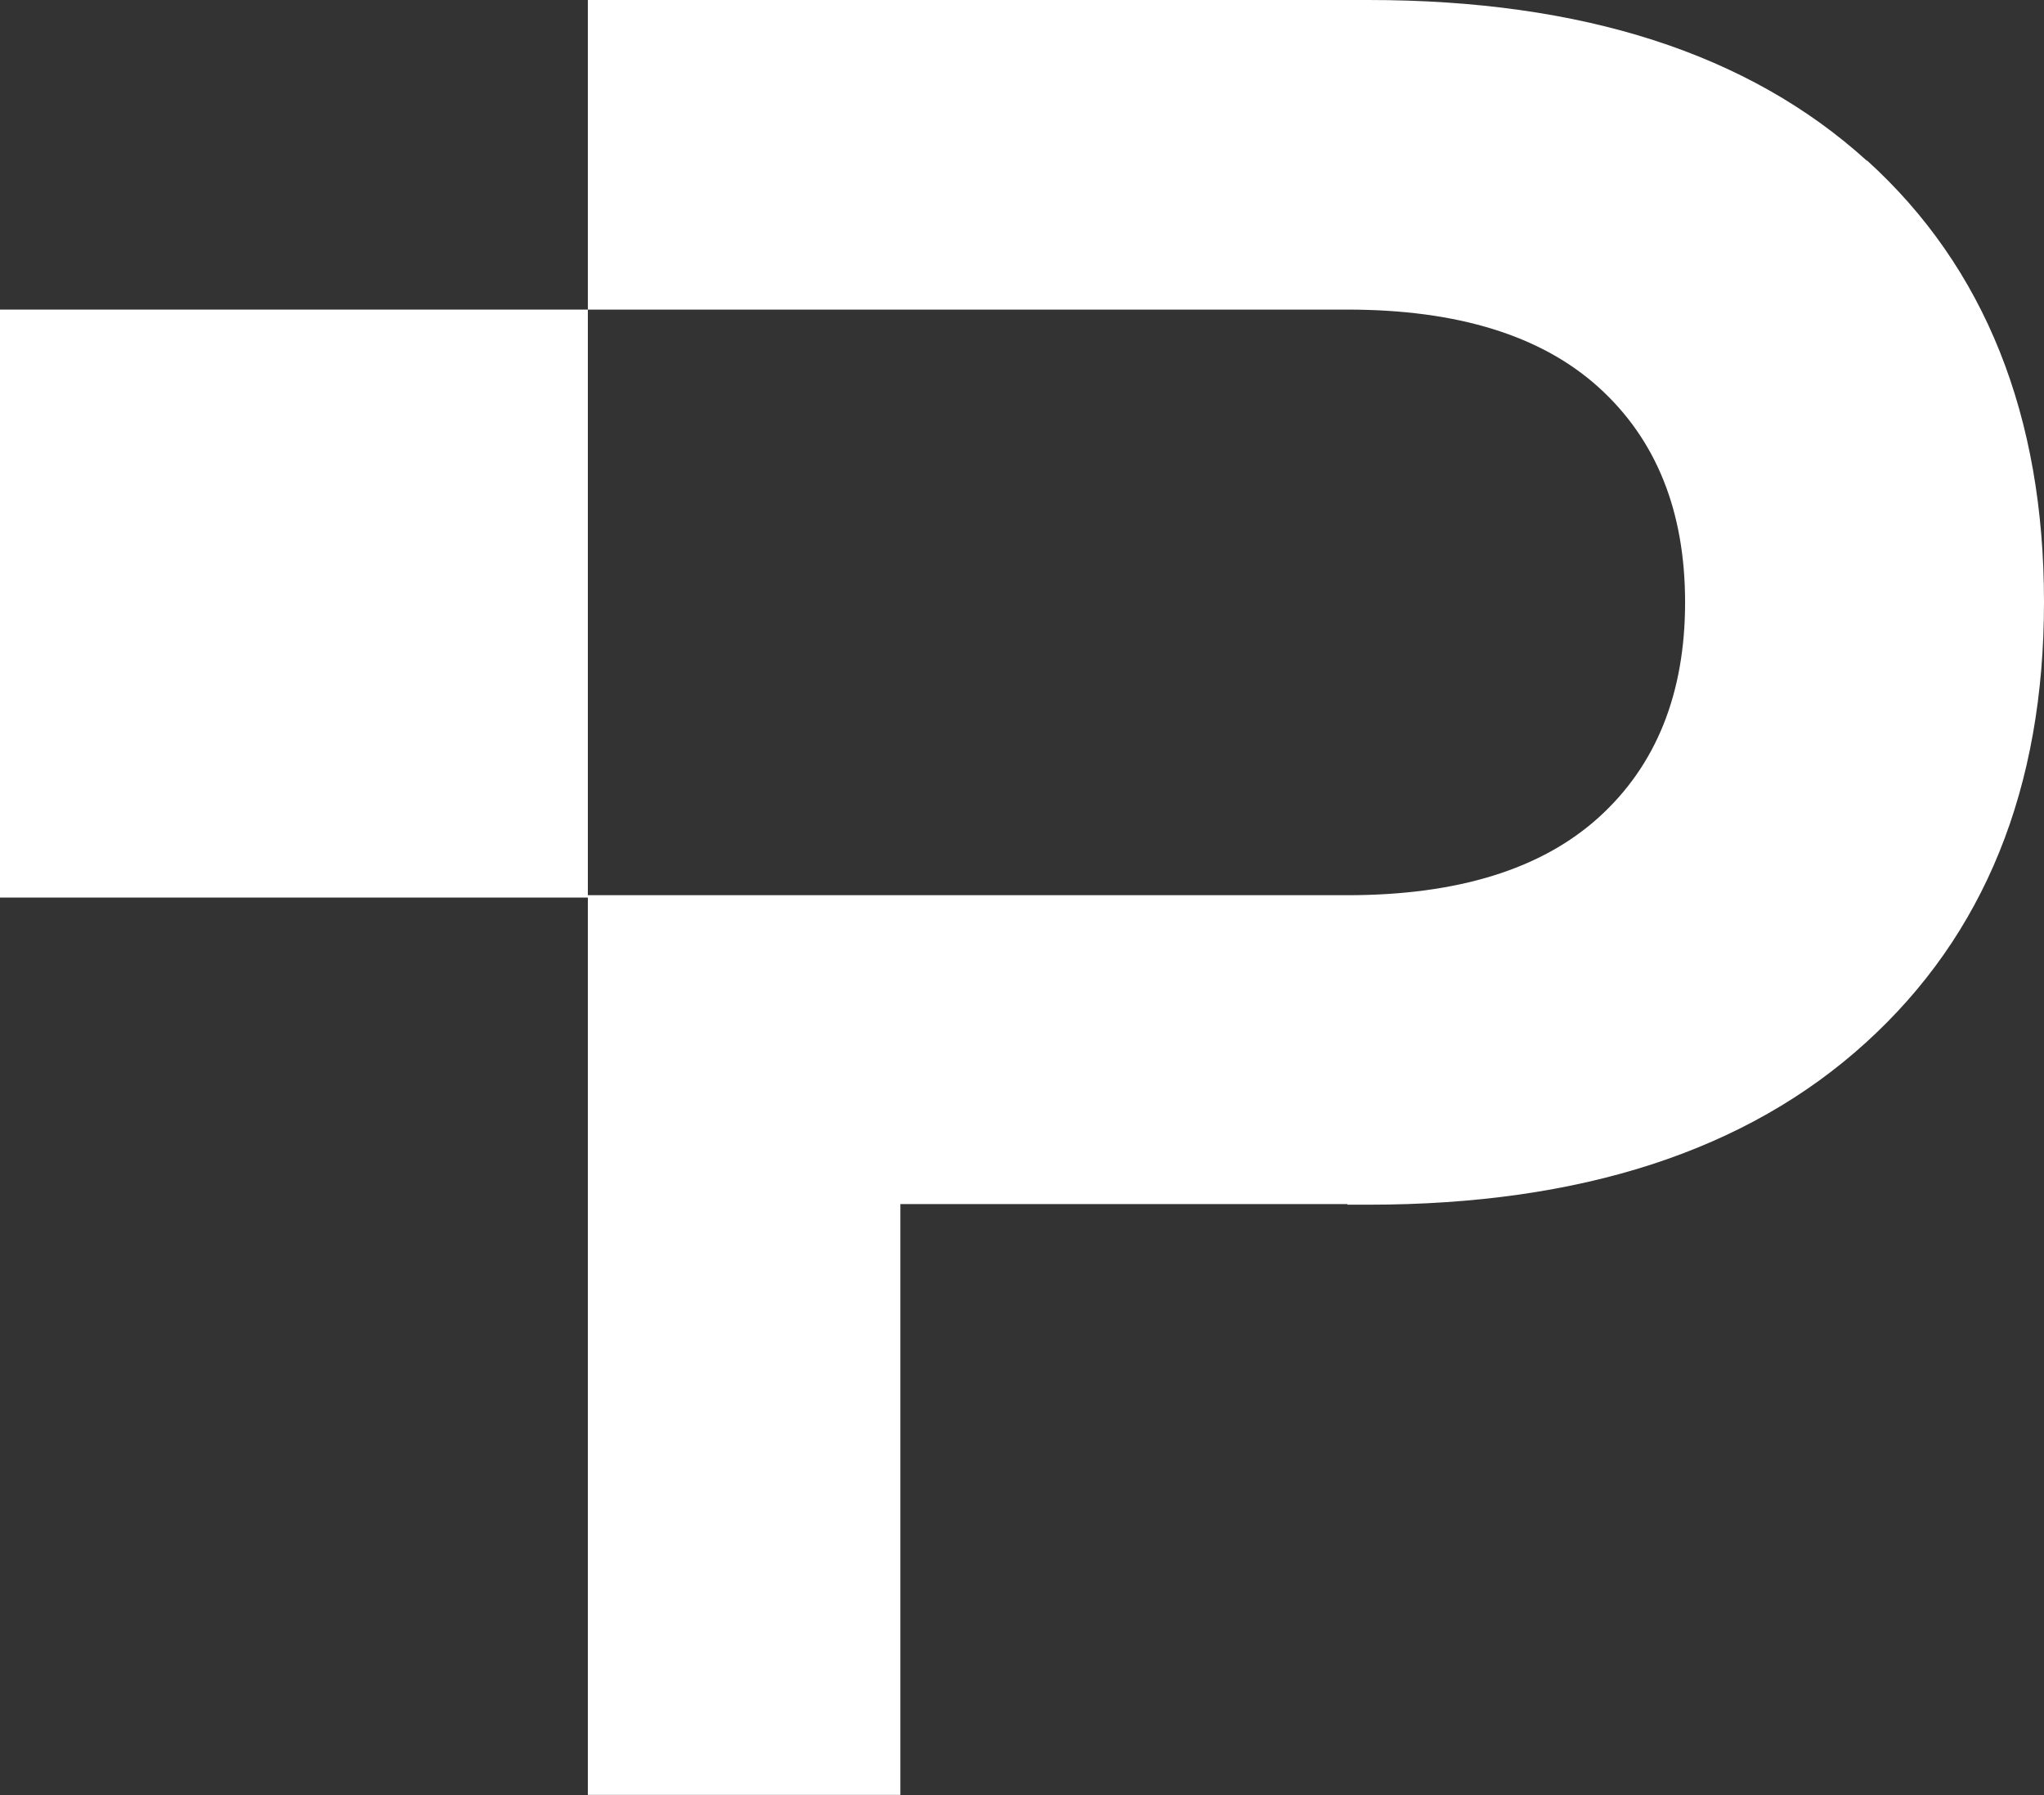 <?xml version="1.0" encoding="UTF-8"?>
<svg id="Layer_1" data-name="Layer 1" xmlns="http://www.w3.org/2000/svg" xmlns:xlink="http://www.w3.org/1999/xlink" viewBox="0 0 191.24 167.92">
  <rect x="0" y="0" width="191.24" height="167.92" fill="#333333" stroke="none"/>
  <defs>
    <style>
      .cls-1 {
        fill: none;
      }

      .cls-2 {
        fill: #fff;
      }

      .cls-3 {
        clip-path: url(#clippath);
      }
    </style>
    <clipPath id="clippath">
      <rect class="cls-1" y="0" width="191.24" height="167.92"/>
    </clipPath>
  </defs>
  <g class="cls-3">
    <path class="cls-2" d="M174.67,15.04c-11.05-10.03-26.6-15.04-46.64-15.04H55v28.96h71.06c10.3,0,18.15,2.42,23.52,7.28,5.37,4.86,8.08,11.56,8.08,20.1s-2.71,15.26-8.08,20.12c-5.37,4.86-13.23,7.28-23.52,7.28H55v84.16h29.24v-55.27h41.82v.06h1.97c19.9,0,35.41-5.05,46.52-15.14,11.13-10.09,16.69-23.83,16.69-41.23s-5.51-31.3-16.56-41.31"/>
    <rect class="cls-2" y="28.96" width="55" height="55"/>
  </g>
</svg>